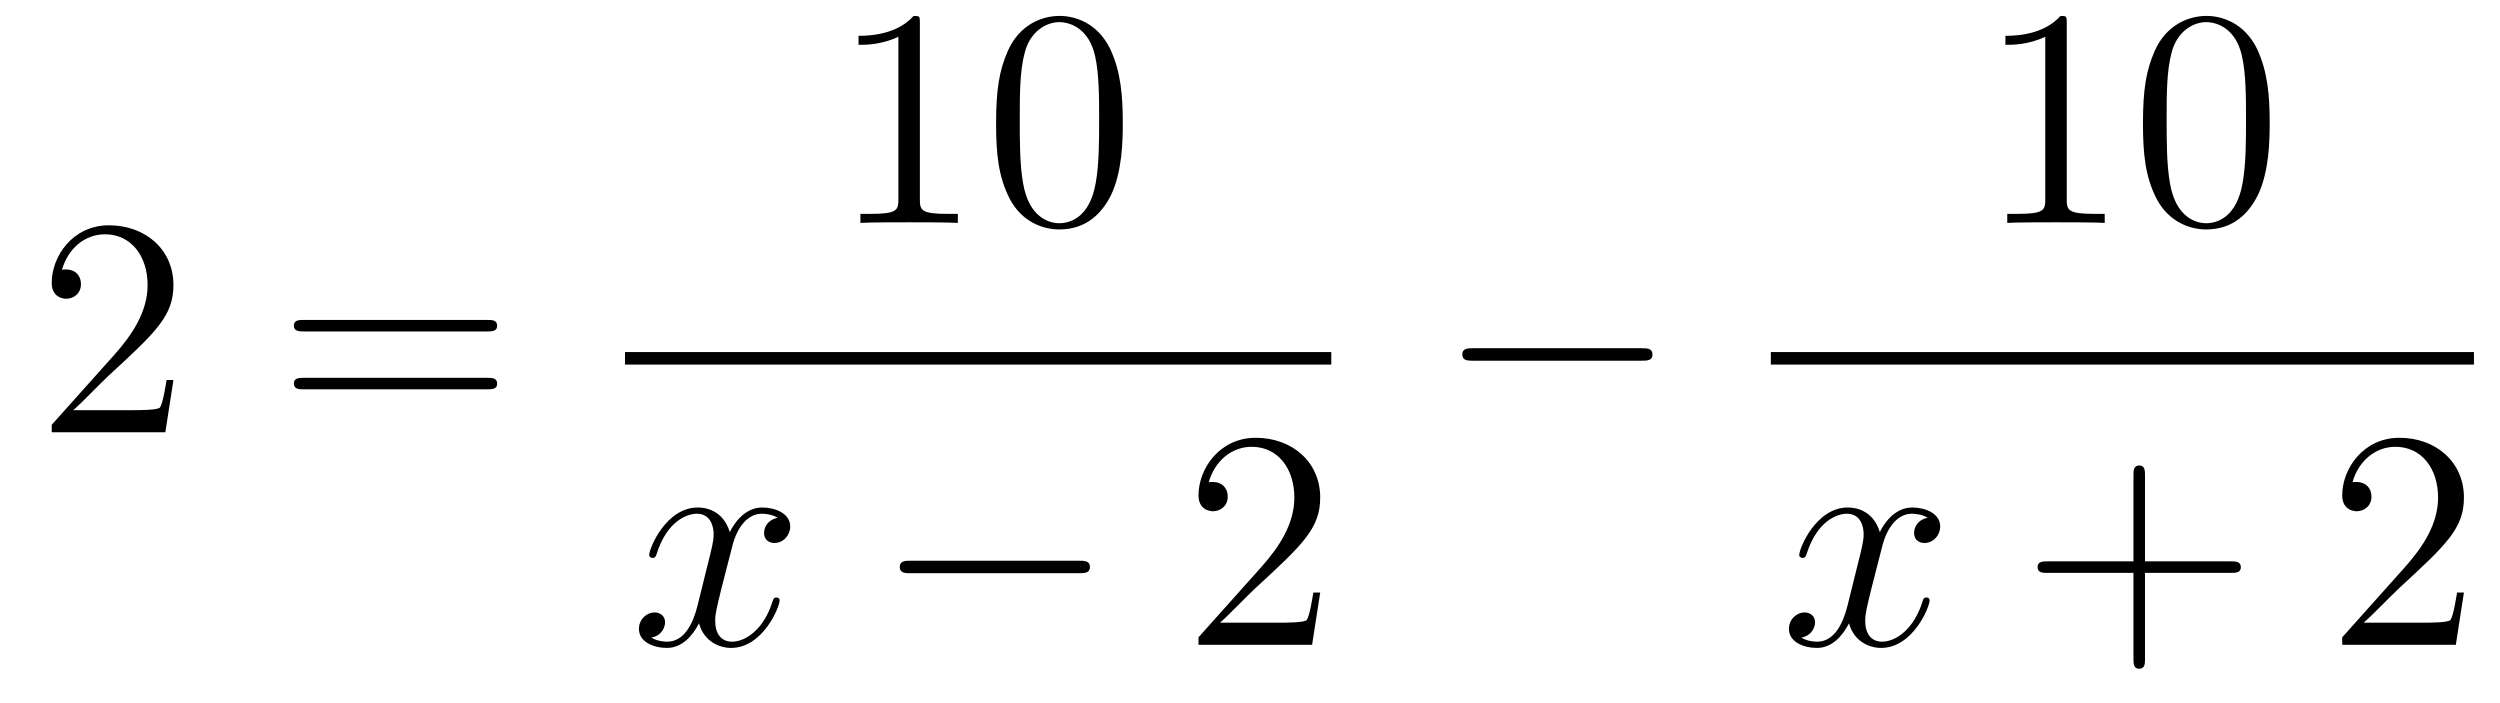 <?xml version='1.0'?>
<!-- This file was generated by dvisvgm 1.14.1 -->
<svg height='27pt' version='1.1' viewBox='0 -27 96 27' width='96pt' xmlns='http://www.w3.org/2000/svg' xmlns:xlink='http://www.w3.org/1999/xlink'>
<g id='page1'>
<g transform='matrix(1 0 0 1 -127 640)'>
<path d='M133.66 -652.408H133.397C133.361 -652.205 133.265 -651.547 133.146 -651.356C133.062 -651.249 132.381 -651.249 132.022 -651.249H129.811C130.133 -651.524 130.863 -652.289 131.173 -652.576C132.99 -654.249 133.66 -654.871 133.66 -656.054C133.66 -657.429 132.572 -658.349 131.185 -658.349C129.799 -658.349 128.986 -657.166 128.986 -656.138C128.986 -655.528 129.512 -655.528 129.548 -655.528C129.799 -655.528 130.109 -655.707 130.109 -656.09C130.109 -656.425 129.882 -656.652 129.548 -656.652C129.44 -656.652 129.416 -656.652 129.38 -656.64C129.608 -657.453 130.253 -658.003 131.03 -658.003C132.046 -658.003 132.668 -657.154 132.668 -656.054C132.668 -655.038 132.082 -654.153 131.401 -653.388L128.986 -650.687V-650.4H133.349L133.66 -652.408Z' fill-rule='evenodd'/>
<path d='M145.708 -654.273C145.875 -654.273 146.091 -654.273 146.091 -654.488C146.091 -654.715 145.887 -654.715 145.708 -654.715H138.667C138.5 -654.715 138.285 -654.715 138.285 -654.5C138.285 -654.273 138.488 -654.273 138.667 -654.273H145.708ZM145.708 -652.05C145.875 -652.05 146.091 -652.05 146.091 -652.265C146.091 -652.492 145.887 -652.492 145.708 -652.492H138.667C138.5 -652.492 138.285 -652.492 138.285 -652.277C138.285 -652.05 138.488 -652.05 138.667 -652.05H145.708Z' fill-rule='evenodd'/>
<path d='M162.323 -666.102C162.323 -666.378 162.323 -666.389 162.084 -666.389C161.797 -666.067 161.199 -665.624 159.968 -665.624V-665.278C160.243 -665.278 160.84 -665.278 161.498 -665.588V-659.36C161.498 -658.93 161.462 -658.787 160.41 -658.787H160.04V-658.44C160.362 -658.464 161.522 -658.464 161.916 -658.464C162.311 -658.464 163.458 -658.464 163.781 -658.44V-658.787H163.411C162.359 -658.787 162.323 -658.93 162.323 -659.36V-666.102ZM170.115 -662.265C170.115 -663.258 170.056 -664.226 169.625 -665.134C169.135 -666.127 168.274 -666.389 167.689 -666.389C166.995 -666.389 166.146 -666.043 165.704 -665.051C165.37 -664.297 165.25 -663.556 165.25 -662.265C165.25 -661.106 165.334 -660.233 165.764 -659.384C166.23 -658.476 167.055 -658.189 167.677 -658.189C168.717 -658.189 169.314 -658.811 169.661 -659.504C170.091 -660.4 170.115 -661.572 170.115 -662.265ZM167.677 -658.428C167.294 -658.428 166.517 -658.643 166.29 -659.946C166.159 -660.663 166.159 -661.572 166.159 -662.409C166.159 -663.389 166.159 -664.273 166.35 -664.979C166.553 -665.78 167.163 -666.15 167.677 -666.15C168.131 -666.15 168.824 -665.875 169.051 -664.848C169.207 -664.166 169.207 -663.222 169.207 -662.409C169.207 -661.608 169.207 -660.699 169.075 -659.97C168.848 -658.655 168.095 -658.428 167.677 -658.428Z' fill-rule='evenodd'/>
<path d='M151 -653H178.121V-653.481H151'/>
<path d='M156.866 -647.117C156.484 -647.046 156.34 -646.759 156.34 -646.532C156.34 -646.245 156.567 -646.149 156.735 -646.149C157.093 -646.149 157.344 -646.46 157.344 -646.782C157.344 -647.285 156.771 -647.512 156.268 -647.512C155.539 -647.512 155.133 -646.794 155.025 -646.567C154.75 -647.464 154.009 -647.512 153.794 -647.512C152.575 -647.512 151.929 -645.946 151.929 -645.683C151.929 -645.635 151.977 -645.575 152.061 -645.575C152.156 -645.575 152.18 -645.647 152.204 -645.695C152.611 -647.022 153.412 -647.273 153.758 -647.273C154.296 -647.273 154.404 -646.771 154.404 -646.484C154.404 -646.221 154.332 -645.946 154.188 -645.372L153.782 -643.734C153.603 -643.017 153.256 -642.36 152.622 -642.36C152.563 -642.36 152.264 -642.36 152.013 -642.515C152.443 -642.599 152.539 -642.957 152.539 -643.101C152.539 -643.34 152.36 -643.483 152.133 -643.483C151.846 -643.483 151.535 -643.232 151.535 -642.85C151.535 -642.348 152.097 -642.12 152.611 -642.12C153.184 -642.12 153.591 -642.575 153.842 -643.065C154.033 -642.36 154.631 -642.12 155.073 -642.12C156.293 -642.12 156.938 -643.687 156.938 -643.949C156.938 -644.009 156.89 -644.057 156.818 -644.057C156.711 -644.057 156.699 -643.997 156.663 -643.902C156.34 -642.85 155.647 -642.36 155.109 -642.36C154.691 -642.36 154.463 -642.67 154.463 -643.16C154.463 -643.423 154.511 -643.615 154.703 -644.404L155.121 -646.029C155.3 -646.747 155.707 -647.273 156.257 -647.273C156.281 -647.273 156.615 -647.273 156.866 -647.117Z' fill-rule='evenodd'/>
<path d='M168.435 -644.989C168.639 -644.989 168.854 -644.989 168.854 -645.228C168.854 -645.468 168.639 -645.468 168.435 -645.468H161.968C161.765 -645.468 161.55 -645.468 161.55 -645.228C161.55 -644.989 161.765 -644.989 161.968 -644.989H168.435Z' fill-rule='evenodd'/>
<path d='M177.696 -644.248H177.433C177.397 -644.045 177.301 -643.387 177.182 -643.196C177.098 -643.089 176.417 -643.089 176.058 -643.089H173.847C174.169 -643.364 174.898 -644.129 175.209 -644.416C177.026 -646.089 177.696 -646.711 177.696 -647.894C177.696 -649.269 176.608 -650.189 175.221 -650.189S173.022 -649.006 173.022 -647.978C173.022 -647.368 173.548 -647.368 173.583 -647.368C173.835 -647.368 174.145 -647.547 174.145 -647.93C174.145 -648.265 173.918 -648.492 173.583 -648.492C173.476 -648.492 173.452 -648.492 173.416 -648.48C173.643 -649.293 174.289 -649.843 175.066 -649.843C176.082 -649.843 176.703 -648.994 176.703 -647.894C176.703 -646.878 176.118 -645.993 175.437 -645.228L173.022 -642.527V-642.24H177.385L177.696 -644.248Z' fill-rule='evenodd'/>
<path d='M190.038 -653.149C190.241 -653.149 190.456 -653.149 190.456 -653.388C190.456 -653.628 190.241 -653.628 190.038 -653.628H183.571C183.368 -653.628 183.152 -653.628 183.152 -653.388C183.152 -653.149 183.368 -653.149 183.571 -653.149H190.038Z' fill-rule='evenodd'/>
<path d='M206.363 -666.102C206.363 -666.378 206.363 -666.389 206.124 -666.389C205.837 -666.067 205.24 -665.624 204.008 -665.624V-665.278C204.283 -665.278 204.881 -665.278 205.538 -665.588V-659.36C205.538 -658.93 205.502 -658.787 204.45 -658.787H204.079V-658.44C204.402 -658.464 205.562 -658.464 205.956 -658.464C206.351 -658.464 207.498 -658.464 207.821 -658.44V-658.787H207.451C206.399 -658.787 206.363 -658.93 206.363 -659.36V-666.102ZM214.156 -662.265C214.156 -663.258 214.096 -664.226 213.665 -665.134C213.175 -666.127 212.315 -666.389 211.729 -666.389C211.036 -666.389 210.186 -666.043 209.744 -665.051C209.41 -664.297 209.29 -663.556 209.29 -662.265C209.29 -661.106 209.374 -660.233 209.804 -659.384C210.27 -658.476 211.096 -658.189 211.717 -658.189C212.756 -658.189 213.354 -658.811 213.701 -659.504C214.132 -660.4 214.156 -661.572 214.156 -662.265ZM211.717 -658.428C211.334 -658.428 210.557 -658.643 210.33 -659.946C210.199 -660.663 210.199 -661.572 210.199 -662.409C210.199 -663.389 210.199 -664.273 210.39 -664.979C210.593 -665.78 211.202 -666.15 211.717 -666.15C212.171 -666.15 212.864 -665.875 213.091 -664.848C213.247 -664.166 213.247 -663.222 213.247 -662.409C213.247 -661.608 213.247 -660.699 213.115 -659.97C212.888 -658.655 212.135 -658.428 211.717 -658.428Z' fill-rule='evenodd'/>
<path d='M195 -653H222V-653.481H195'/>
<path d='M201.026 -647.117C200.644 -647.046 200.501 -646.759 200.501 -646.532C200.501 -646.245 200.728 -646.149 200.894 -646.149C201.253 -646.149 201.504 -646.46 201.504 -646.782C201.504 -647.285 200.93 -647.512 200.429 -647.512C199.699 -647.512 199.292 -646.794 199.186 -646.567C198.911 -647.464 198.169 -647.512 197.954 -647.512C196.735 -647.512 196.09 -645.946 196.09 -645.683C196.09 -645.635 196.136 -645.575 196.22 -645.575C196.316 -645.575 196.34 -645.647 196.364 -645.695C196.771 -647.022 197.572 -647.273 197.918 -647.273C198.456 -647.273 198.564 -646.771 198.564 -646.484C198.564 -646.221 198.492 -645.946 198.348 -645.372L197.942 -643.734C197.762 -643.017 197.417 -642.36 196.782 -642.36C196.723 -642.36 196.424 -642.36 196.172 -642.515C196.603 -642.599 196.699 -642.957 196.699 -643.101C196.699 -643.34 196.519 -643.483 196.292 -643.483C196.006 -643.483 195.695 -643.232 195.695 -642.85C195.695 -642.348 196.256 -642.12 196.771 -642.12C197.345 -642.12 197.75 -642.575 198.002 -643.065C198.193 -642.36 198.791 -642.12 199.234 -642.12C200.453 -642.12 201.098 -643.687 201.098 -643.949C201.098 -644.009 201.05 -644.057 200.978 -644.057C200.87 -644.057 200.858 -643.997 200.824 -643.902C200.501 -642.85 199.807 -642.36 199.27 -642.36C198.851 -642.36 198.624 -642.67 198.624 -643.16C198.624 -643.423 198.671 -643.615 198.863 -644.404L199.28 -646.029C199.46 -646.747 199.866 -647.273 200.417 -647.273C200.441 -647.273 200.776 -647.273 201.026 -647.117Z' fill-rule='evenodd'/>
<path d='M209.368 -645.001H212.666C212.834 -645.001 213.049 -645.001 213.049 -645.217C213.049 -645.444 212.846 -645.444 212.666 -645.444H209.368V-648.743C209.368 -648.91 209.368 -649.126 209.152 -649.126C208.925 -649.126 208.925 -648.922 208.925 -648.743V-645.444H205.626C205.458 -645.444 205.243 -645.444 205.243 -645.228C205.243 -645.001 205.446 -645.001 205.626 -645.001H208.925V-641.702C208.925 -641.535 208.925 -641.32 209.14 -641.32C209.368 -641.32 209.368 -641.523 209.368 -641.702V-645.001Z' fill-rule='evenodd'/>
<path d='M221.615 -644.248H221.352C221.316 -644.045 221.22 -643.387 221.1 -643.196C221.017 -643.089 220.336 -643.089 219.977 -643.089H217.765C218.088 -643.364 218.818 -644.129 219.128 -644.416C220.945 -646.089 221.615 -646.711 221.615 -647.894C221.615 -649.269 220.526 -650.189 219.14 -650.189C217.753 -650.189 216.941 -649.006 216.941 -647.978C216.941 -647.368 217.466 -647.368 217.502 -647.368C217.753 -647.368 218.064 -647.547 218.064 -647.93C218.064 -648.265 217.837 -648.492 217.502 -648.492C217.394 -648.492 217.372 -648.492 217.336 -648.48C217.562 -649.293 218.208 -649.843 218.984 -649.843C220.001 -649.843 220.622 -648.994 220.622 -647.894C220.622 -646.878 220.037 -645.993 219.355 -645.228L216.941 -642.527V-642.24H221.304L221.615 -644.248Z' fill-rule='evenodd'/>
</g>
</g>
</svg>
